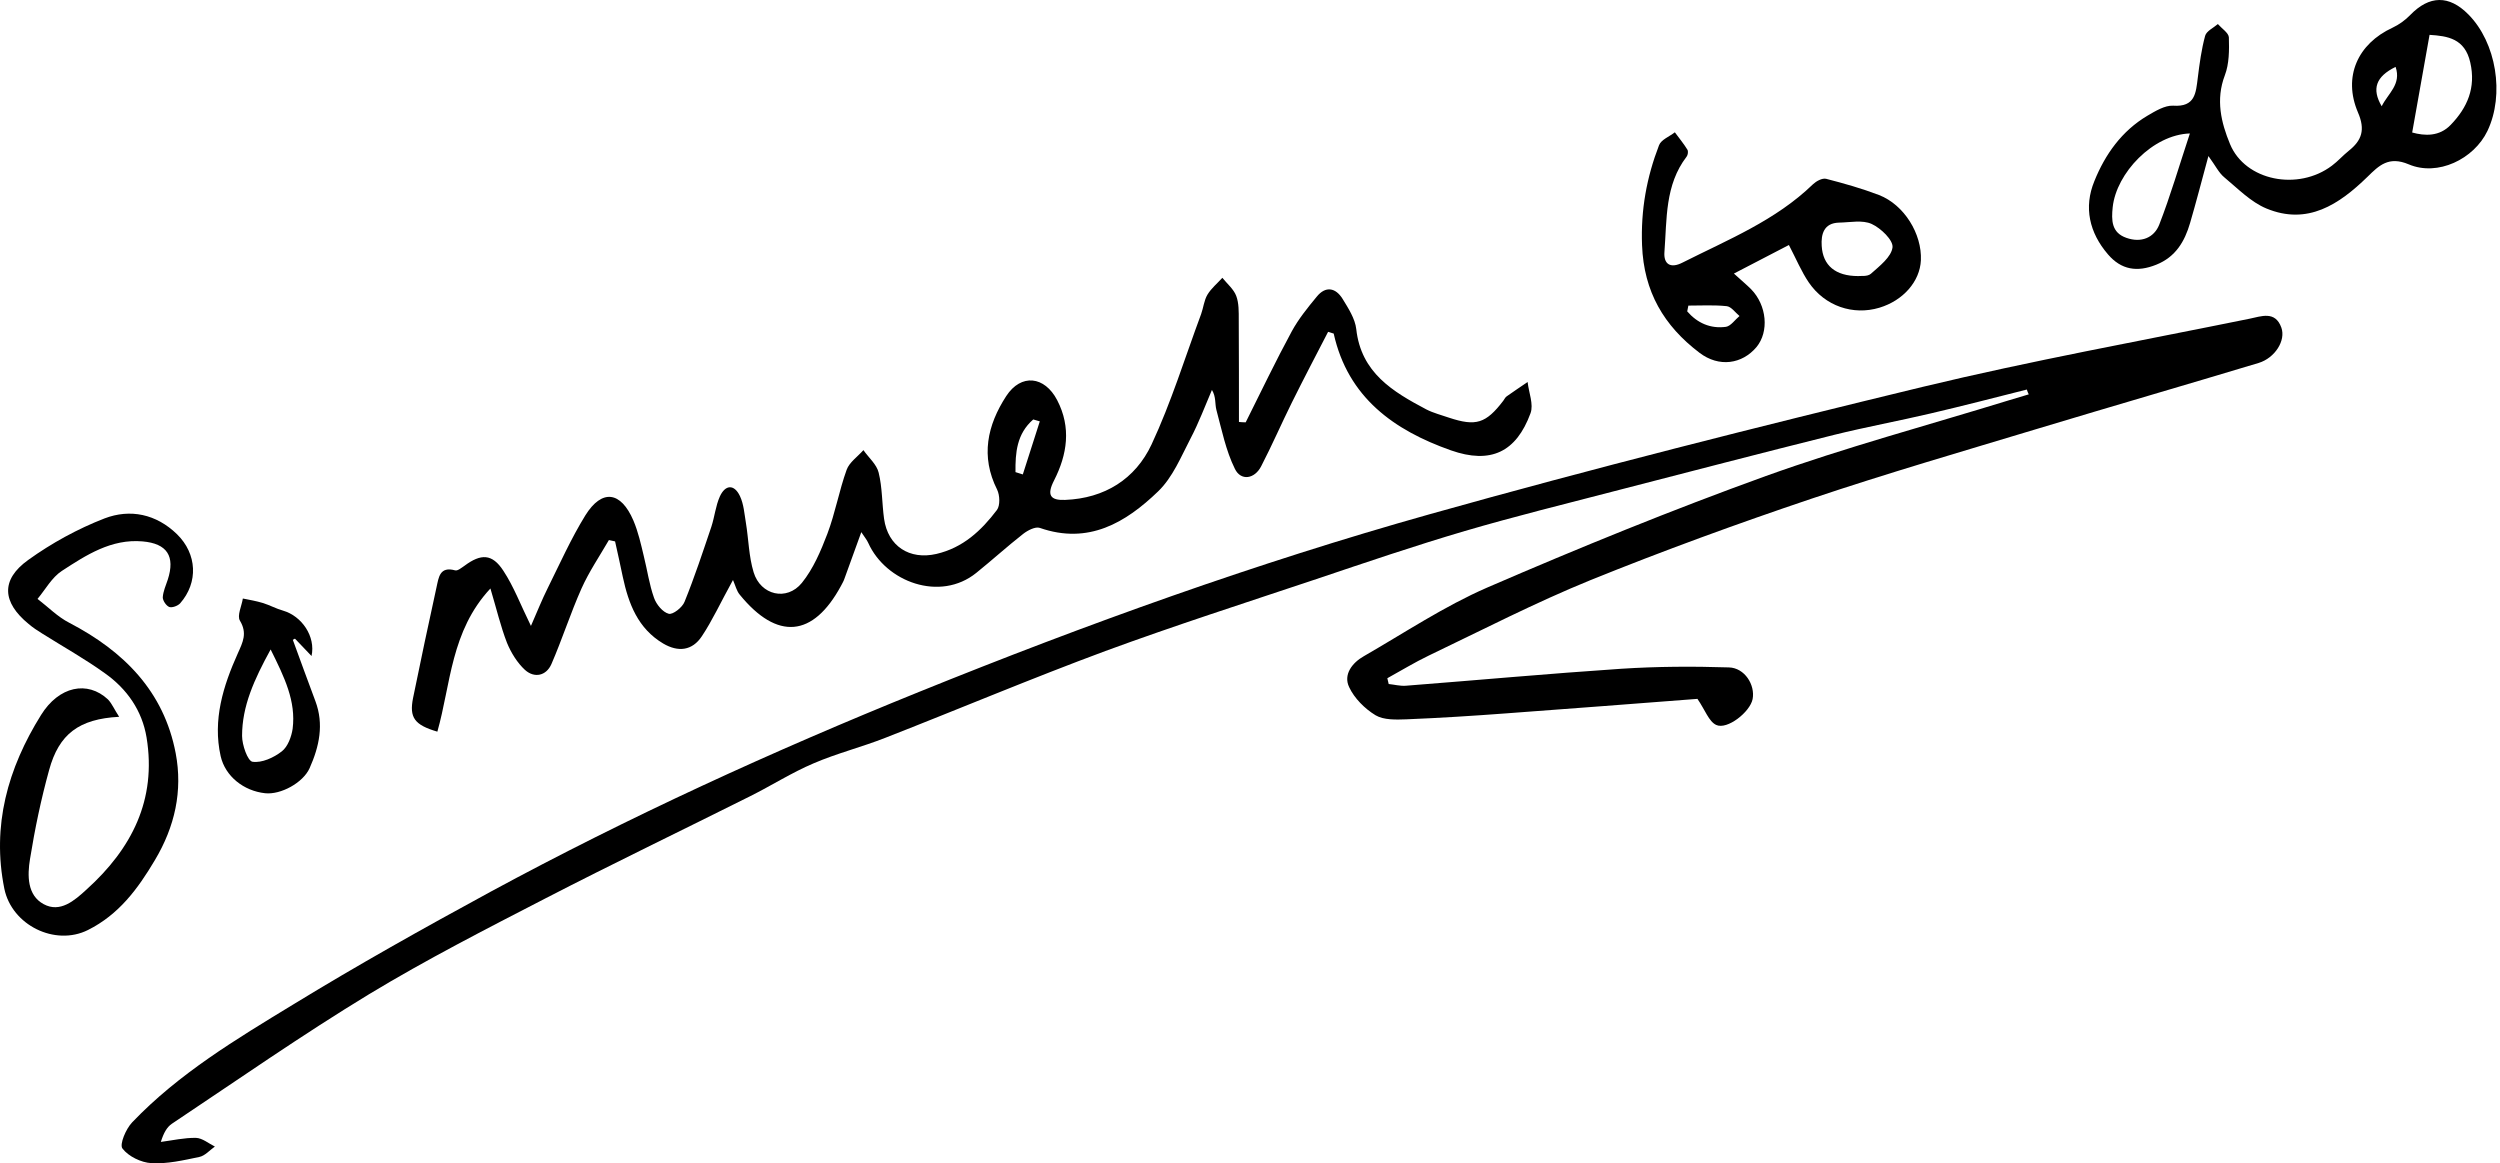 <svg width="346" height="161" viewBox="0 0 346 161" fill="none" xmlns="http://www.w3.org/2000/svg">
<path d="M280.513 53.912C276.08 55.034 271.646 56.182 267.186 57.224C262.753 58.266 258.266 59.093 253.833 60.188C243.658 62.726 233.536 65.37 223.387 67.987C216.497 69.776 209.58 71.485 202.743 73.489C195.853 75.518 189.016 77.842 182.206 80.138C172.458 83.397 162.656 86.548 152.988 90.1C142.76 93.892 132.691 98.139 122.516 102.118C119.258 103.4 115.839 104.255 112.608 105.643C109.59 106.925 106.786 108.715 103.848 110.183C94.394 114.911 84.86 119.504 75.486 124.338C67.26 128.584 59.008 132.804 51.102 137.585C41.782 143.246 32.835 149.496 23.781 155.532C23.114 155.986 22.66 156.76 22.259 158.042C23.888 157.828 25.517 157.454 27.12 157.481C28.001 157.508 28.882 158.256 29.737 158.683C29.016 159.19 28.375 159.965 27.574 160.125C25.384 160.579 23.14 161.113 20.95 160.98C19.535 160.9 17.772 160.045 16.944 158.95C16.517 158.389 17.425 156.226 18.306 155.318C24.743 148.588 32.675 143.834 40.526 139.053C49.473 133.579 58.634 128.451 67.874 123.43C87.076 113.041 106.919 103.961 127.19 95.762C150.344 86.388 173.846 77.922 197.882 71.165C220.503 64.809 243.284 59.067 266.118 53.538C281.074 49.933 296.243 47.182 311.333 44.111C312.935 43.791 314.885 42.963 315.739 45.34C316.38 47.129 314.858 49.532 312.615 50.227C302.519 53.272 292.371 56.209 282.276 59.254C271.753 62.432 261.177 65.503 250.762 69.002C240.453 72.474 230.198 76.213 220.102 80.299C212.491 83.397 205.147 87.189 197.722 90.741C195.773 91.676 193.903 92.824 192.007 93.866C192.06 94.133 192.14 94.4 192.194 94.667C192.968 94.747 193.77 94.961 194.544 94.907C204.479 94.133 214.414 93.225 224.376 92.557C229.316 92.237 234.31 92.21 239.278 92.37C241.468 92.424 242.937 94.8 242.563 96.75C242.216 98.539 239.037 101.05 237.515 100.329C236.5 99.848 235.993 98.272 234.925 96.723C226.619 97.364 217.565 98.059 208.512 98.726C203.891 99.073 199.271 99.367 194.651 99.554C193.209 99.608 191.5 99.661 190.378 98.993C188.882 98.085 187.44 96.643 186.719 95.094C185.891 93.358 187.146 91.729 188.749 90.821C194.411 87.563 199.885 83.904 205.841 81.314C218.553 75.812 231.399 70.577 244.406 65.877C255.409 61.924 266.732 58.88 277.922 55.435C278.884 55.141 279.819 54.874 280.78 54.58C280.673 54.393 280.593 54.153 280.513 53.912Z" fill="black"/>
<path d="M172.404 58.452C174.514 54.232 176.544 49.986 178.787 45.846C179.722 44.137 180.977 42.588 182.232 41.066C183.461 39.543 184.85 39.81 185.811 41.359C186.612 42.668 187.547 44.11 187.707 45.552C188.375 51.588 192.755 54.205 197.402 56.662C198.39 57.17 199.485 57.437 200.553 57.811C204.265 59.039 205.654 58.612 208.058 55.46C208.218 55.247 208.325 54.98 208.538 54.846C209.5 54.178 210.461 53.511 211.423 52.87C211.583 54.339 212.277 55.968 211.823 57.196C209.847 62.564 206.322 64.274 200.794 62.324C192.942 59.547 186.559 55.033 184.583 46.166C184.315 46.086 184.075 46.006 183.808 45.926C182.126 49.184 180.416 52.443 178.787 55.727C177.345 58.639 176.036 61.656 174.541 64.541C173.633 66.303 171.737 66.597 170.909 64.888C169.653 62.351 169.093 59.493 168.345 56.716C168.131 55.888 168.318 54.926 167.731 53.965C166.769 56.208 165.915 58.505 164.793 60.642C163.458 63.205 162.309 66.063 160.279 68.013C155.793 72.339 150.638 75.41 143.908 73.06C143.294 72.847 142.226 73.407 141.611 73.888C139.395 75.624 137.312 77.52 135.122 79.283C130.101 83.342 122.596 80.538 120.166 75.143C119.979 74.716 119.658 74.342 119.204 73.648C118.35 76.025 117.602 78.081 116.854 80.137C116.747 80.458 116.561 80.752 116.4 81.072C112.528 88.23 107.56 88.657 102.379 82.301C101.952 81.793 101.792 81.072 101.445 80.271C99.682 83.476 98.587 85.879 97.145 88.043C95.809 90.072 93.86 90.286 91.777 89.058C88.278 86.974 86.996 83.556 86.195 79.844C85.848 78.215 85.501 76.559 85.127 74.93C84.833 74.876 84.566 74.796 84.272 74.743C82.99 76.959 81.521 79.123 80.48 81.446C78.957 84.865 77.809 88.47 76.314 91.915C75.592 93.544 73.963 93.891 72.655 92.716C71.586 91.728 70.732 90.339 70.171 88.977C69.29 86.707 68.729 84.304 67.874 81.446C62.373 87.348 62.399 94.693 60.53 101.262C57.352 100.328 56.631 99.313 57.165 96.615C58.206 91.488 59.301 86.36 60.423 81.232C60.717 79.924 60.85 78.348 62.987 78.936C63.334 79.043 63.895 78.562 64.296 78.295C66.566 76.612 68.115 76.612 69.663 78.989C71.106 81.179 72.04 83.689 73.483 86.627C74.337 84.678 75.005 82.995 75.806 81.393C77.489 78.001 79.038 74.529 81.014 71.324C83.311 67.639 85.928 67.986 87.664 72.045C88.332 73.621 88.705 75.303 89.106 76.986C89.587 78.909 89.854 80.885 90.522 82.755C90.842 83.663 91.723 84.731 92.551 84.945C93.112 85.105 94.447 84.063 94.741 83.289C96.13 79.87 97.278 76.372 98.453 72.9C98.907 71.511 99.041 70.016 99.629 68.707C100.376 67.078 101.605 66.971 102.406 68.653C102.94 69.775 103.02 71.111 103.234 72.366C103.608 74.636 103.634 77.013 104.302 79.203C105.264 82.381 108.896 83.235 110.979 80.672C112.555 78.722 113.596 76.265 114.504 73.888C115.599 71.004 116.133 67.906 117.175 65.021C117.549 63.98 118.697 63.205 119.498 62.297C120.219 63.339 121.341 64.274 121.608 65.422C122.116 67.478 122.062 69.695 122.356 71.805C122.89 75.597 125.881 77.52 129.593 76.666C133.279 75.811 135.816 73.434 137.979 70.576C138.433 69.962 138.38 68.547 138.006 67.772C135.683 63.152 136.644 58.852 139.261 54.819C141.318 51.668 144.576 52.042 146.312 55.38C148.288 59.173 147.701 62.912 145.884 66.49C144.843 68.52 145.35 69.268 147.407 69.188C152.882 68.974 157.128 66.303 159.371 61.523C162.095 55.701 163.992 49.505 166.235 43.469C166.556 42.588 166.636 41.573 167.116 40.772C167.65 39.89 168.478 39.223 169.173 38.448C169.84 39.276 170.748 40.024 171.096 40.959C171.47 41.947 171.443 43.149 171.443 44.27C171.47 48.971 171.47 53.698 171.47 58.398C171.737 58.425 172.057 58.452 172.404 58.452ZM143.908 58.318C143.614 58.238 143.294 58.131 143 58.051C140.703 60.054 140.516 62.671 140.543 65.342C140.89 65.449 141.238 65.556 141.558 65.662C142.332 63.205 143.107 60.775 143.908 58.318Z" fill="black"/>
<path d="M305.644 21.596C304.683 25.148 303.935 28.032 303.107 30.863C302.359 33.427 301.104 35.564 298.433 36.632C295.789 37.7 293.573 37.353 291.73 35.19C289.166 32.199 288.365 28.7 289.86 25.068C291.356 21.356 293.653 18.124 297.205 16.014C298.3 15.373 299.608 14.572 300.757 14.626C303.828 14.839 303.908 12.863 304.175 10.753C304.415 8.804 304.683 6.827 305.19 4.958C305.377 4.29 306.338 3.863 306.953 3.329C307.487 3.943 308.448 4.557 308.475 5.171C308.528 6.934 308.528 8.83 307.914 10.433C306.632 13.798 307.407 16.976 308.635 19.94C310.745 25.041 318.063 26.457 322.736 22.931C323.564 22.317 324.259 21.516 325.06 20.875C326.876 19.433 327.383 17.964 326.342 15.56C324.232 10.62 326.315 6.053 331.122 3.836C332.03 3.409 332.885 2.795 333.579 2.073C336.223 -0.651 338.947 -0.704 341.618 1.993C345.49 5.892 346.666 13.077 344.262 18.124C342.392 22.023 337.372 24.454 333.366 22.744C330.588 21.569 329.253 22.905 327.65 24.48C323.724 28.299 319.371 31.21 313.683 28.86C311.493 27.952 309.703 26.083 307.834 24.534C307.086 23.919 306.659 22.985 305.644 21.596ZM303.08 18.471C297.952 18.632 292.905 23.946 292.397 28.673C292.211 30.463 292.211 32.199 294.294 32.92C296.323 33.641 298.113 32.92 298.834 31.104C300.383 27.124 301.585 22.985 303.08 18.471ZM336.25 4.824C335.449 9.311 334.674 13.664 333.846 18.338C335.582 18.819 337.612 18.925 339.188 17.27C341.484 14.893 342.686 12.142 341.885 8.643C341.137 5.332 338.76 4.984 336.25 4.824ZM331.55 9.258C328.825 10.593 328.211 12.302 329.627 14.706C330.508 12.916 332.377 11.688 331.55 9.258Z" fill="black"/>
<path d="M16.491 99.206C10.936 99.499 8.159 101.583 6.797 106.577C5.675 110.636 4.82 114.749 4.153 118.888C3.779 121.159 3.752 123.909 6.049 125.138C8.319 126.366 10.295 124.657 11.978 123.108C18.227 117.473 21.699 110.69 20.284 102.063C19.669 98.351 17.586 95.36 14.541 93.197C11.764 91.194 8.746 89.511 5.862 87.695C5.221 87.294 4.553 86.867 3.966 86.36C0.307 83.368 0.066 80.244 3.912 77.493C7.144 75.17 10.749 73.193 14.461 71.751C18.013 70.389 21.619 71.137 24.503 73.941C27.281 76.665 27.468 80.618 24.93 83.502C24.61 83.849 23.835 84.143 23.435 84.01C23.008 83.849 22.527 83.128 22.527 82.674C22.58 81.846 22.954 81.018 23.221 80.217C24.263 76.986 23.141 75.223 19.723 74.929C15.396 74.555 11.924 76.825 8.559 79.015C7.17 79.923 6.289 81.579 5.194 82.888C6.663 84.01 7.972 85.371 9.601 86.2C17.132 90.125 22.687 95.68 24.316 104.253C25.304 109.461 24.209 114.402 21.432 119.049C19.055 123.055 16.438 126.58 12.165 128.717C7.625 130.987 1.642 128.049 0.601 123.001C-1.162 114.268 1.081 106.336 5.675 98.965C8.159 94.959 12.111 94.158 14.942 96.802C15.503 97.39 15.823 98.191 16.491 99.206Z" fill="black"/>
<path d="M247.584 33.908C245.154 35.163 242.75 36.419 239.973 37.861C241.121 38.902 241.762 39.437 242.35 40.024C244.54 42.267 244.86 45.9 243.097 48.036C241.121 50.386 237.916 50.894 235.192 48.811C230.305 45.098 227.501 40.398 227.26 33.935C227.073 29.048 227.901 24.534 229.61 20.101C229.904 19.326 231.053 18.899 231.8 18.311C232.388 19.113 233.029 19.887 233.536 20.715C233.67 20.929 233.617 21.436 233.43 21.677C230.412 25.602 230.705 30.33 230.358 34.87C230.225 36.526 231.159 37.22 232.869 36.339C239.172 33.16 245.741 30.517 250.922 25.496C251.376 25.068 252.204 24.614 252.739 24.748C255.222 25.389 257.679 26.083 260.056 26.991C263.555 28.353 266.012 32.386 265.852 36.018C265.718 38.956 263.394 41.6 260.11 42.588C256.477 43.683 252.578 42.374 250.335 39.089C249.32 37.594 248.599 35.858 247.584 33.908ZM257.172 38.208C257.466 38.155 258.454 38.315 258.934 37.888C260.136 36.819 261.765 35.564 261.926 34.229C262.032 33.241 260.323 31.585 259.041 30.997C257.759 30.41 256.05 30.784 254.528 30.81C252.418 30.864 252.017 32.413 252.124 34.042C252.285 36.739 254.02 38.208 257.172 38.208ZM233.67 42.294C233.617 42.561 233.563 42.828 233.51 43.095C234.898 44.698 236.714 45.526 238.878 45.232C239.545 45.125 240.133 44.244 240.747 43.736C240.16 43.256 239.626 42.454 238.985 42.374C237.222 42.187 235.433 42.294 233.67 42.294Z" fill="black"/>
<path d="M43.118 90.793C42.21 89.832 41.515 89.111 40.821 88.389C40.714 88.443 40.634 88.496 40.527 88.55C41.569 91.381 42.584 94.212 43.652 97.042C44.854 100.247 44.186 103.319 42.851 106.31C41.943 108.339 38.845 110.022 36.681 109.782C33.744 109.461 31.18 107.458 30.539 104.654C29.417 99.633 30.886 94.933 32.916 90.419C33.61 88.87 34.251 87.642 33.21 85.906C32.782 85.211 33.45 83.876 33.61 82.835C34.545 83.021 35.48 83.182 36.361 83.449C37.322 83.743 38.23 84.25 39.192 84.517C41.756 85.265 43.705 88.069 43.118 90.793ZM37.456 89.885C35.159 94.078 33.503 97.737 33.503 101.85C33.503 103.105 34.278 105.322 34.946 105.428C36.227 105.615 37.883 104.868 39.005 103.986C39.833 103.345 40.34 101.956 40.501 100.861C40.981 97.042 39.379 93.757 37.456 89.885Z" fill="black"/>
</svg>
